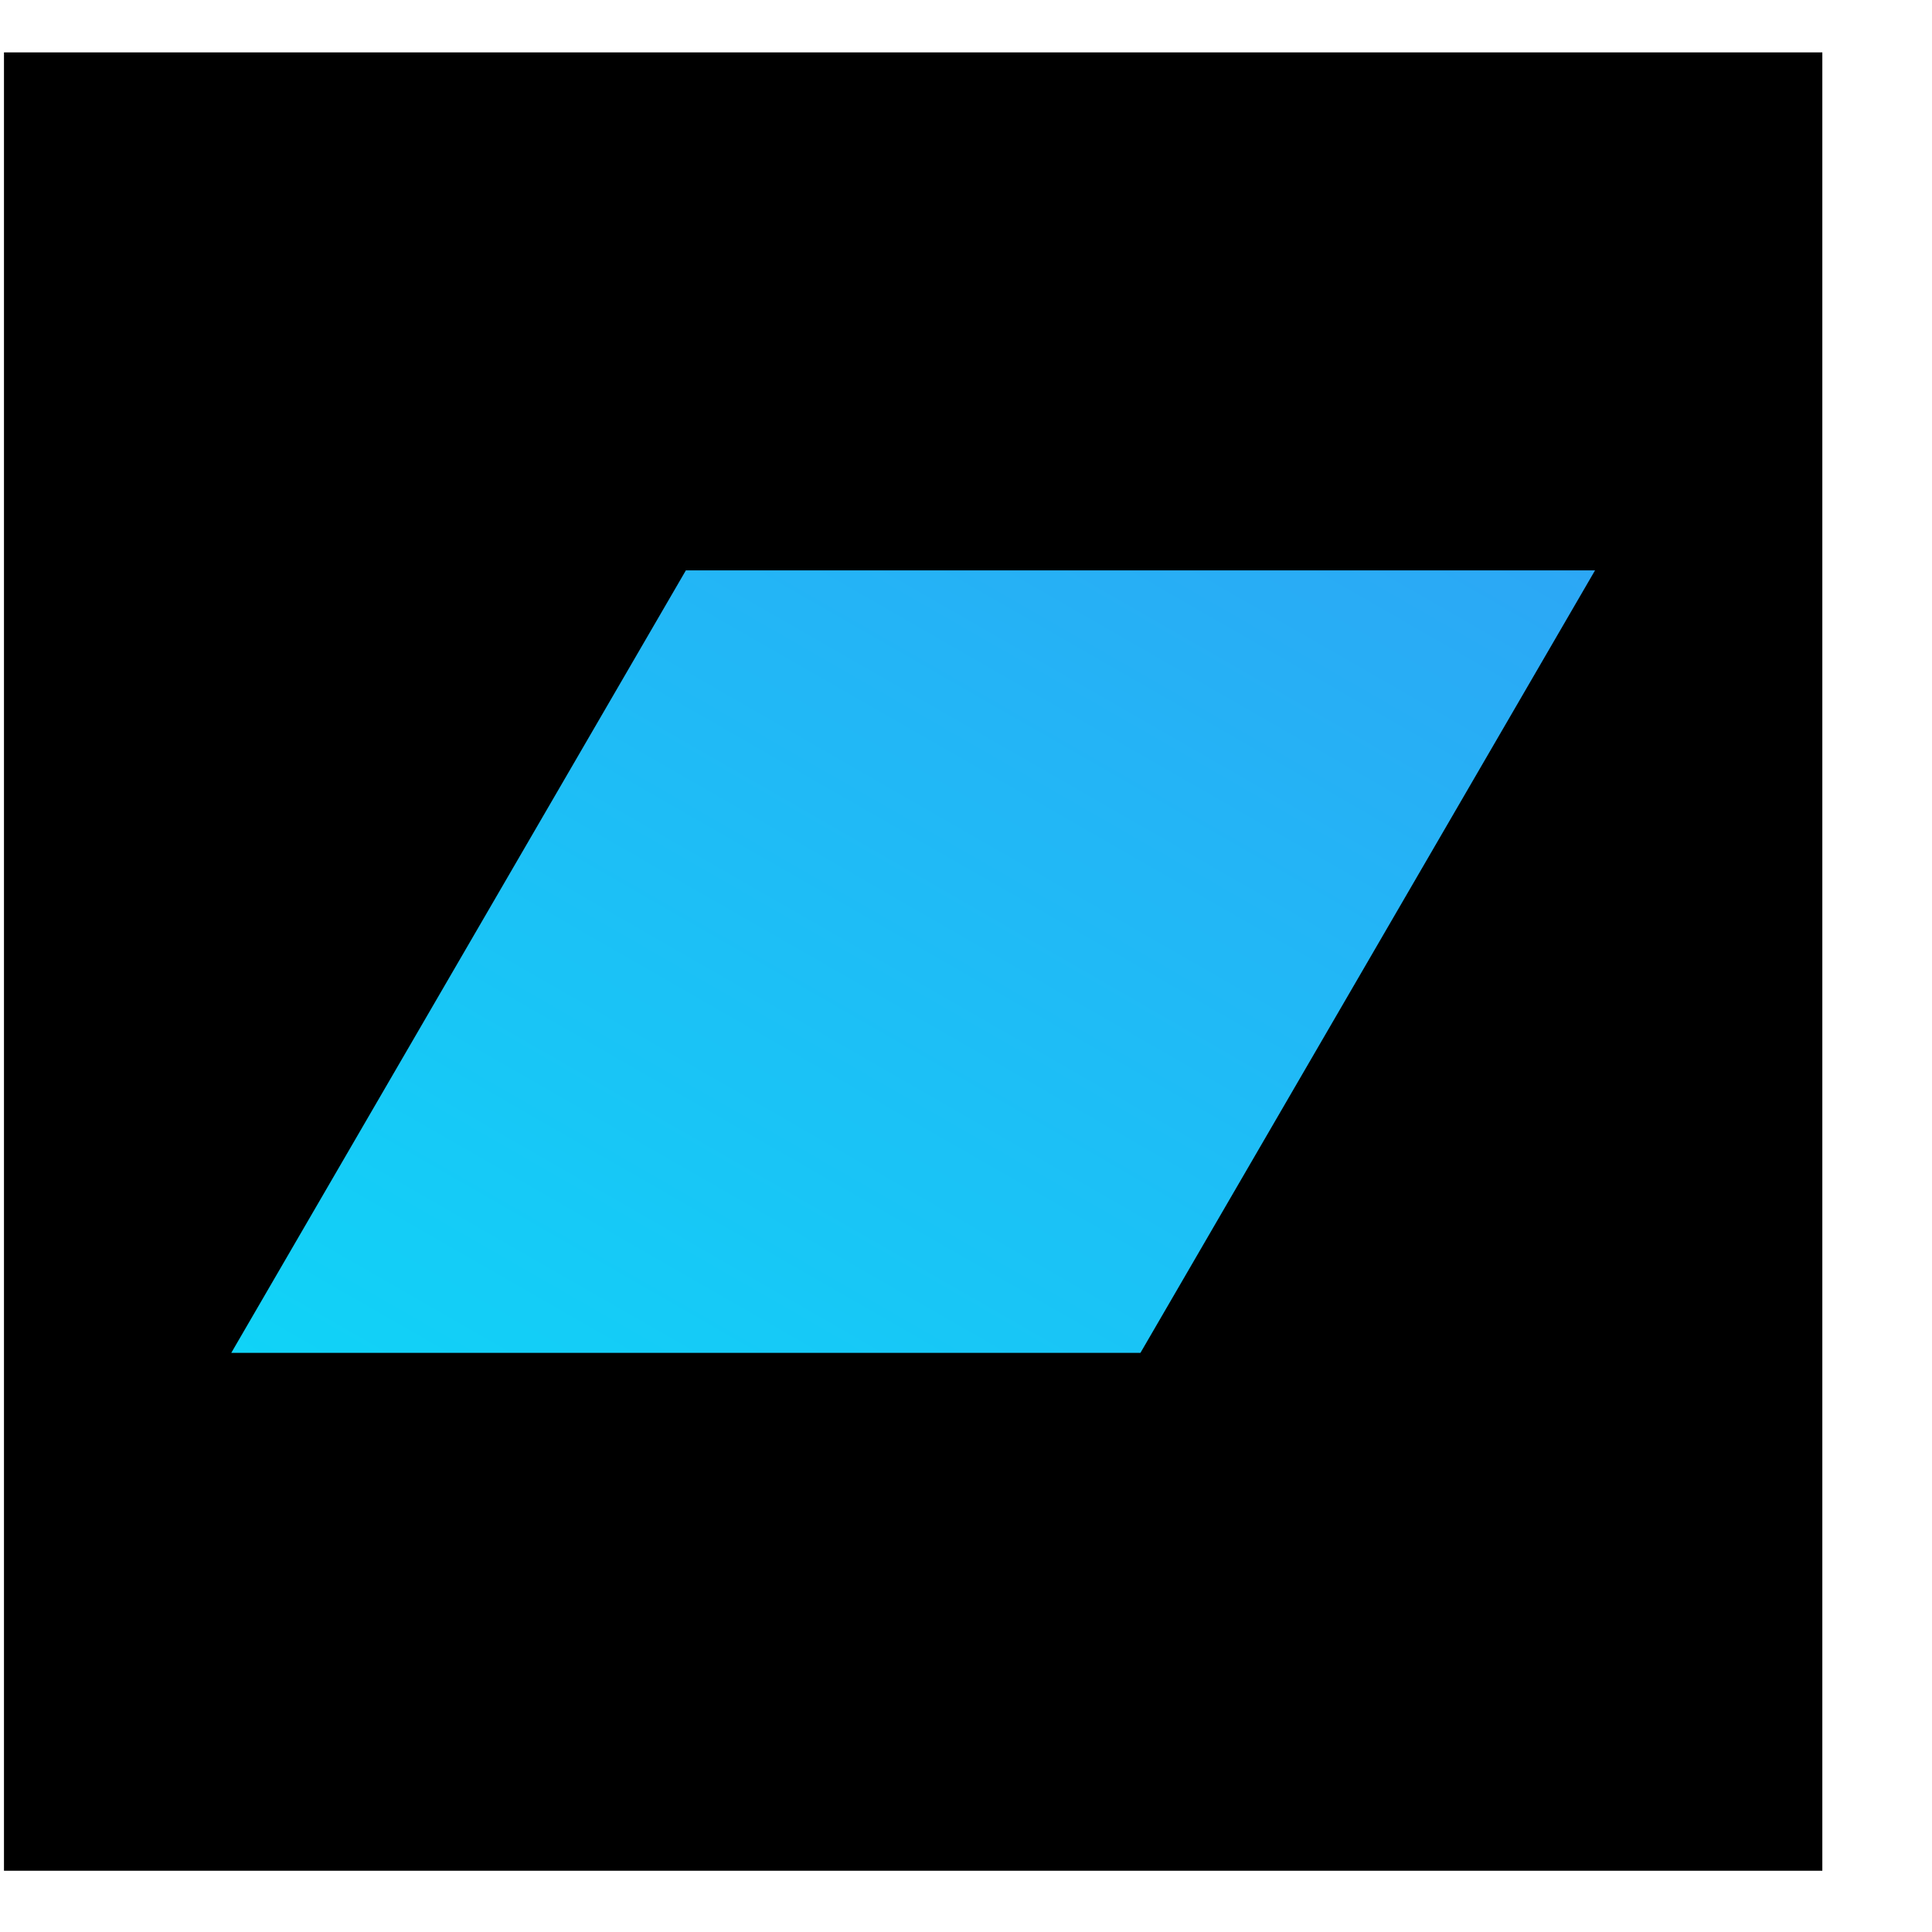<svg width="17" height="17" viewBox="0 0 17 17" fill="none" xmlns="http://www.w3.org/2000/svg">
<rect x="0.035" y="0.461" width="16" height="16" fill="black"/>
<path d="M6.035 5.019H14.035L10.035 11.904H2.035L6.035 5.019Z" fill="url(#paint0_linear_1117_4227)"/>
<defs>
<linearGradient id="paint0_linear_1117_4227" x1="2.035" y1="11.904" x2="7.98" y2="1.544" gradientUnits="userSpaceOnUse">
<stop stop-color="#10D3F7"/>
<stop offset="1" stop-color="#2CA7F5"/>
</linearGradient>
</defs>
</svg>
